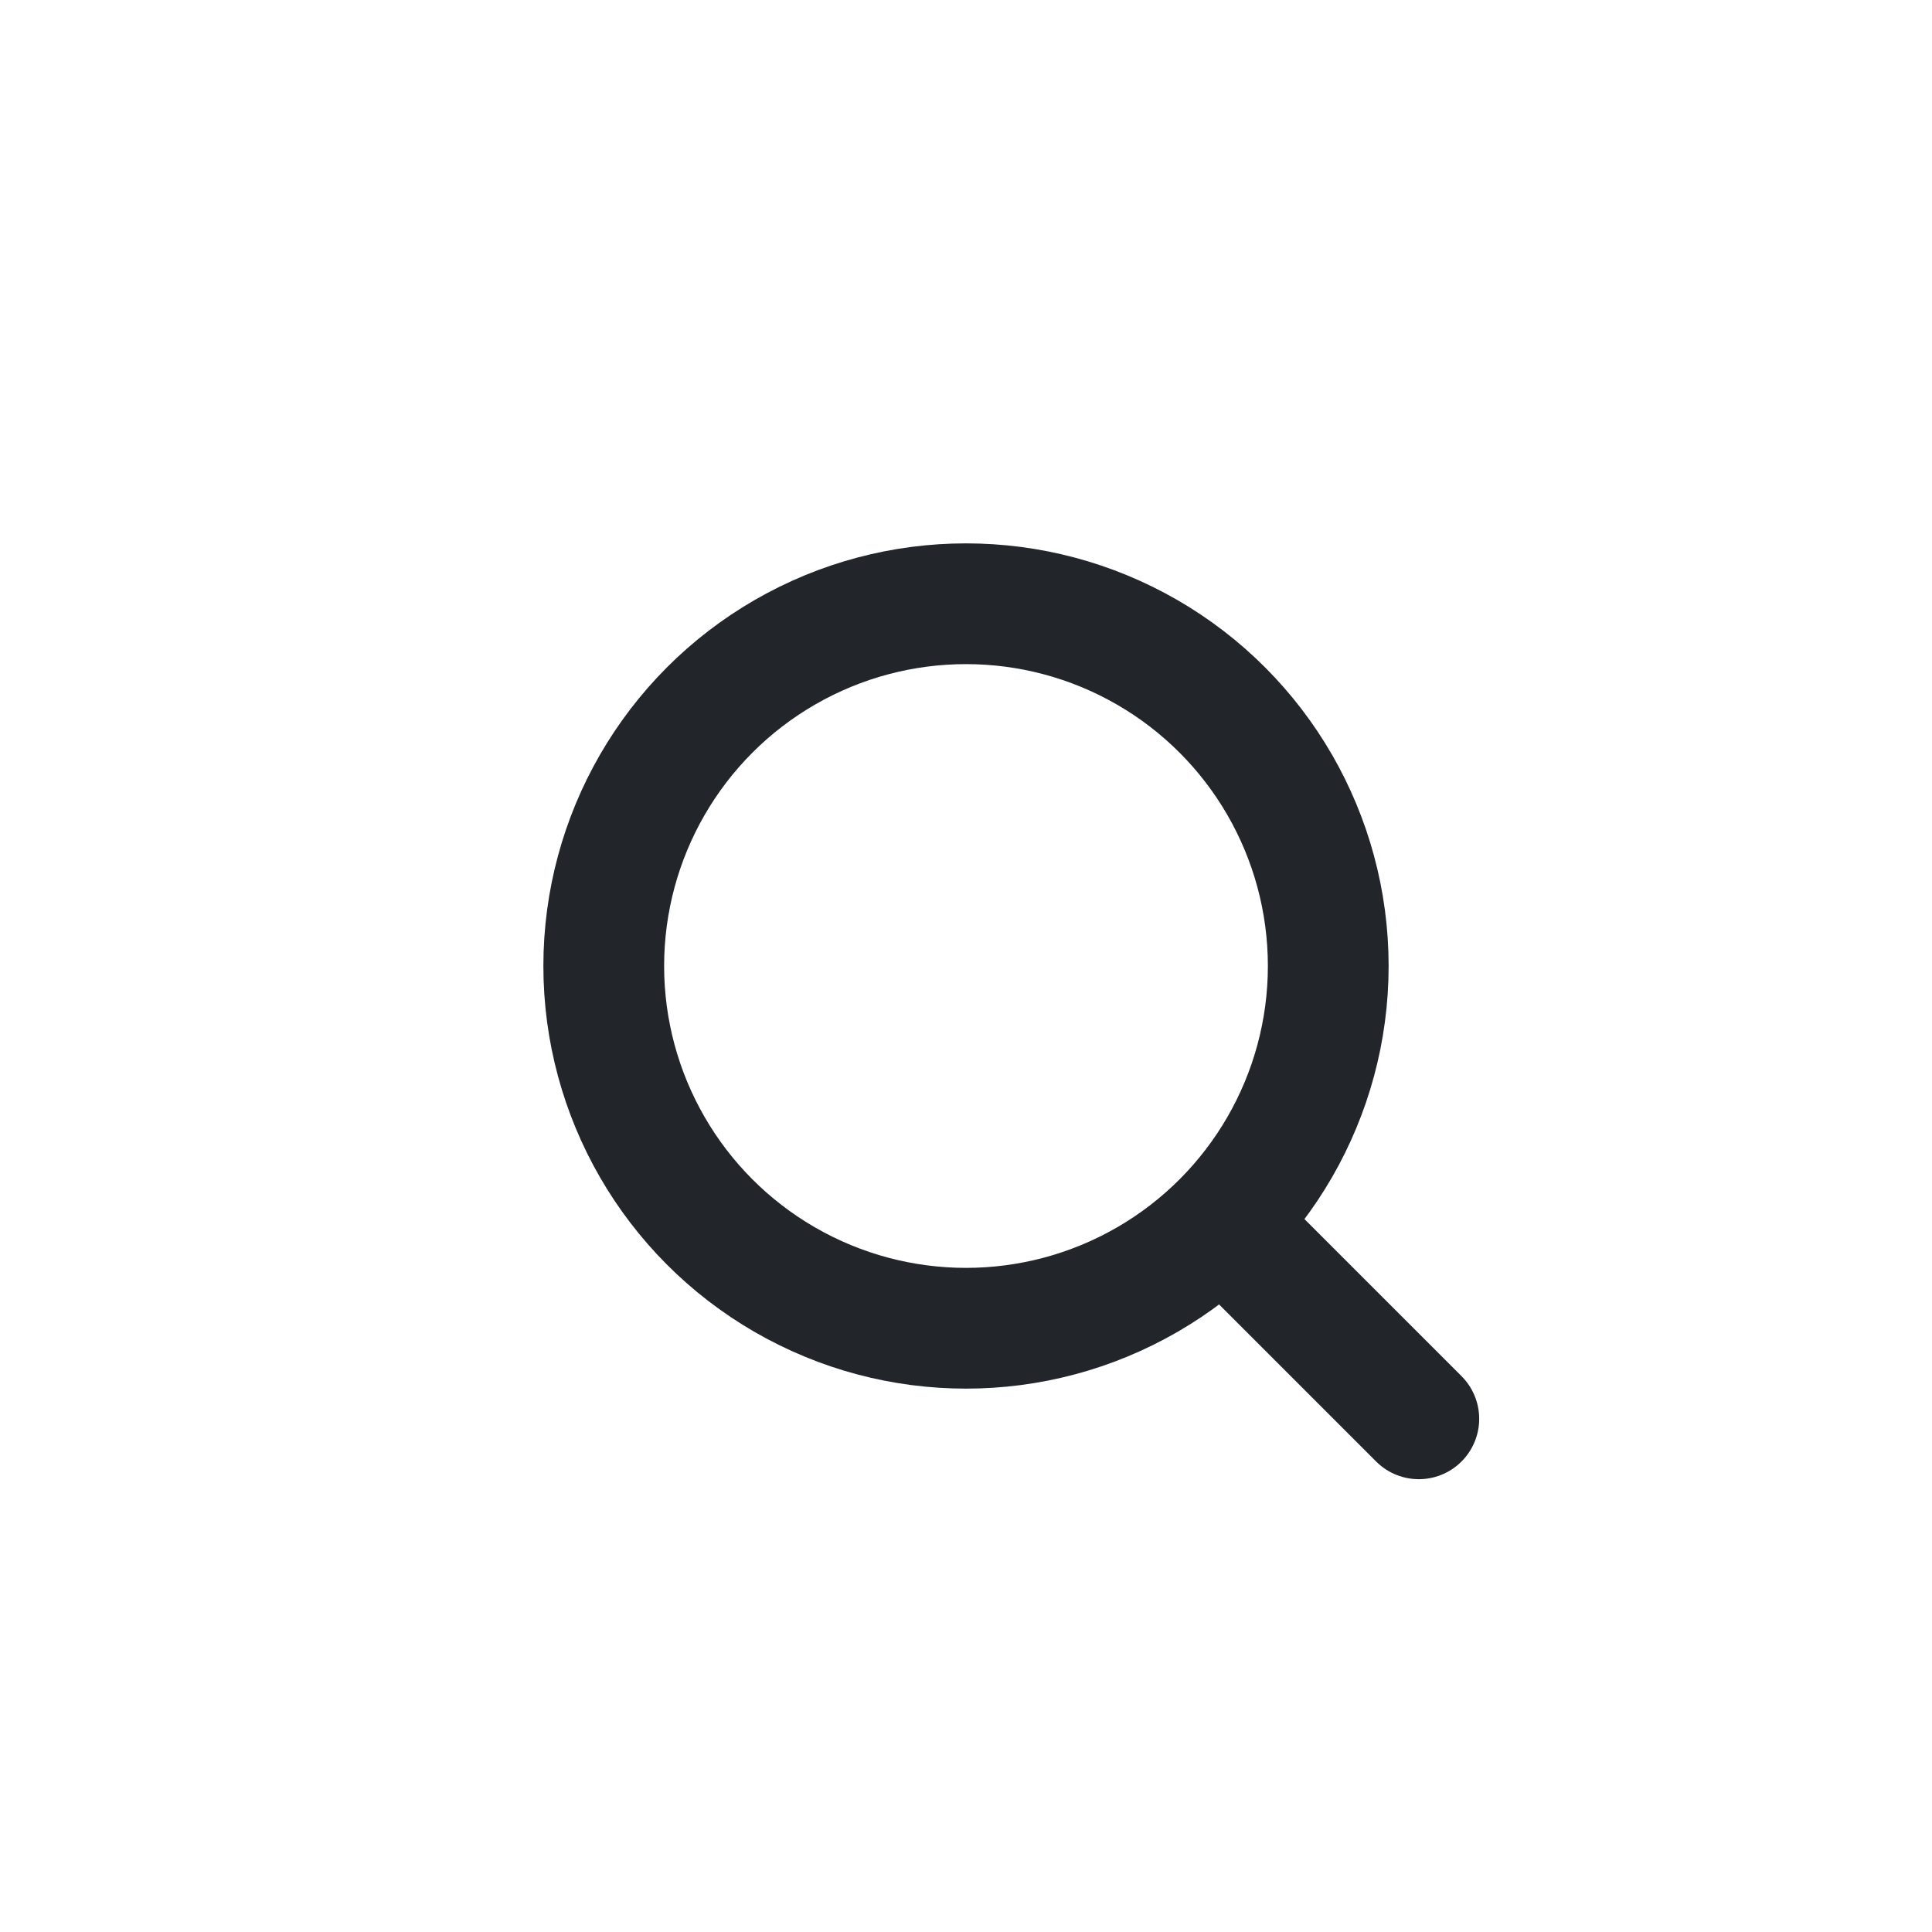 <?xml version="1.0" encoding="UTF-8"?>
<svg width="32px" height="32px" viewBox="0 0 32 32" version="1.1" xmlns="http://www.w3.org/2000/svg" xmlns:xlink="http://www.w3.org/1999/xlink">
    <title>search_icon</title>
    <g id="Assets" stroke="none" stroke-width="1" fill="none" fill-rule="evenodd" stroke-linecap="round" stroke-linejoin="round">
        <g id="Desktop-HD" transform="translate(-40, -208)" stroke="#22252A" stroke-width="2">
            <g id="search-square" transform="translate(50, 218)">
                <circle id="Oval" cx="6" cy="6" r="6"></circle>
                <line x1="10.5" y1="10.5" x2="13.5" y2="13.5" id="Path"></line>
            </g>
        </g>
    </g>
</svg>